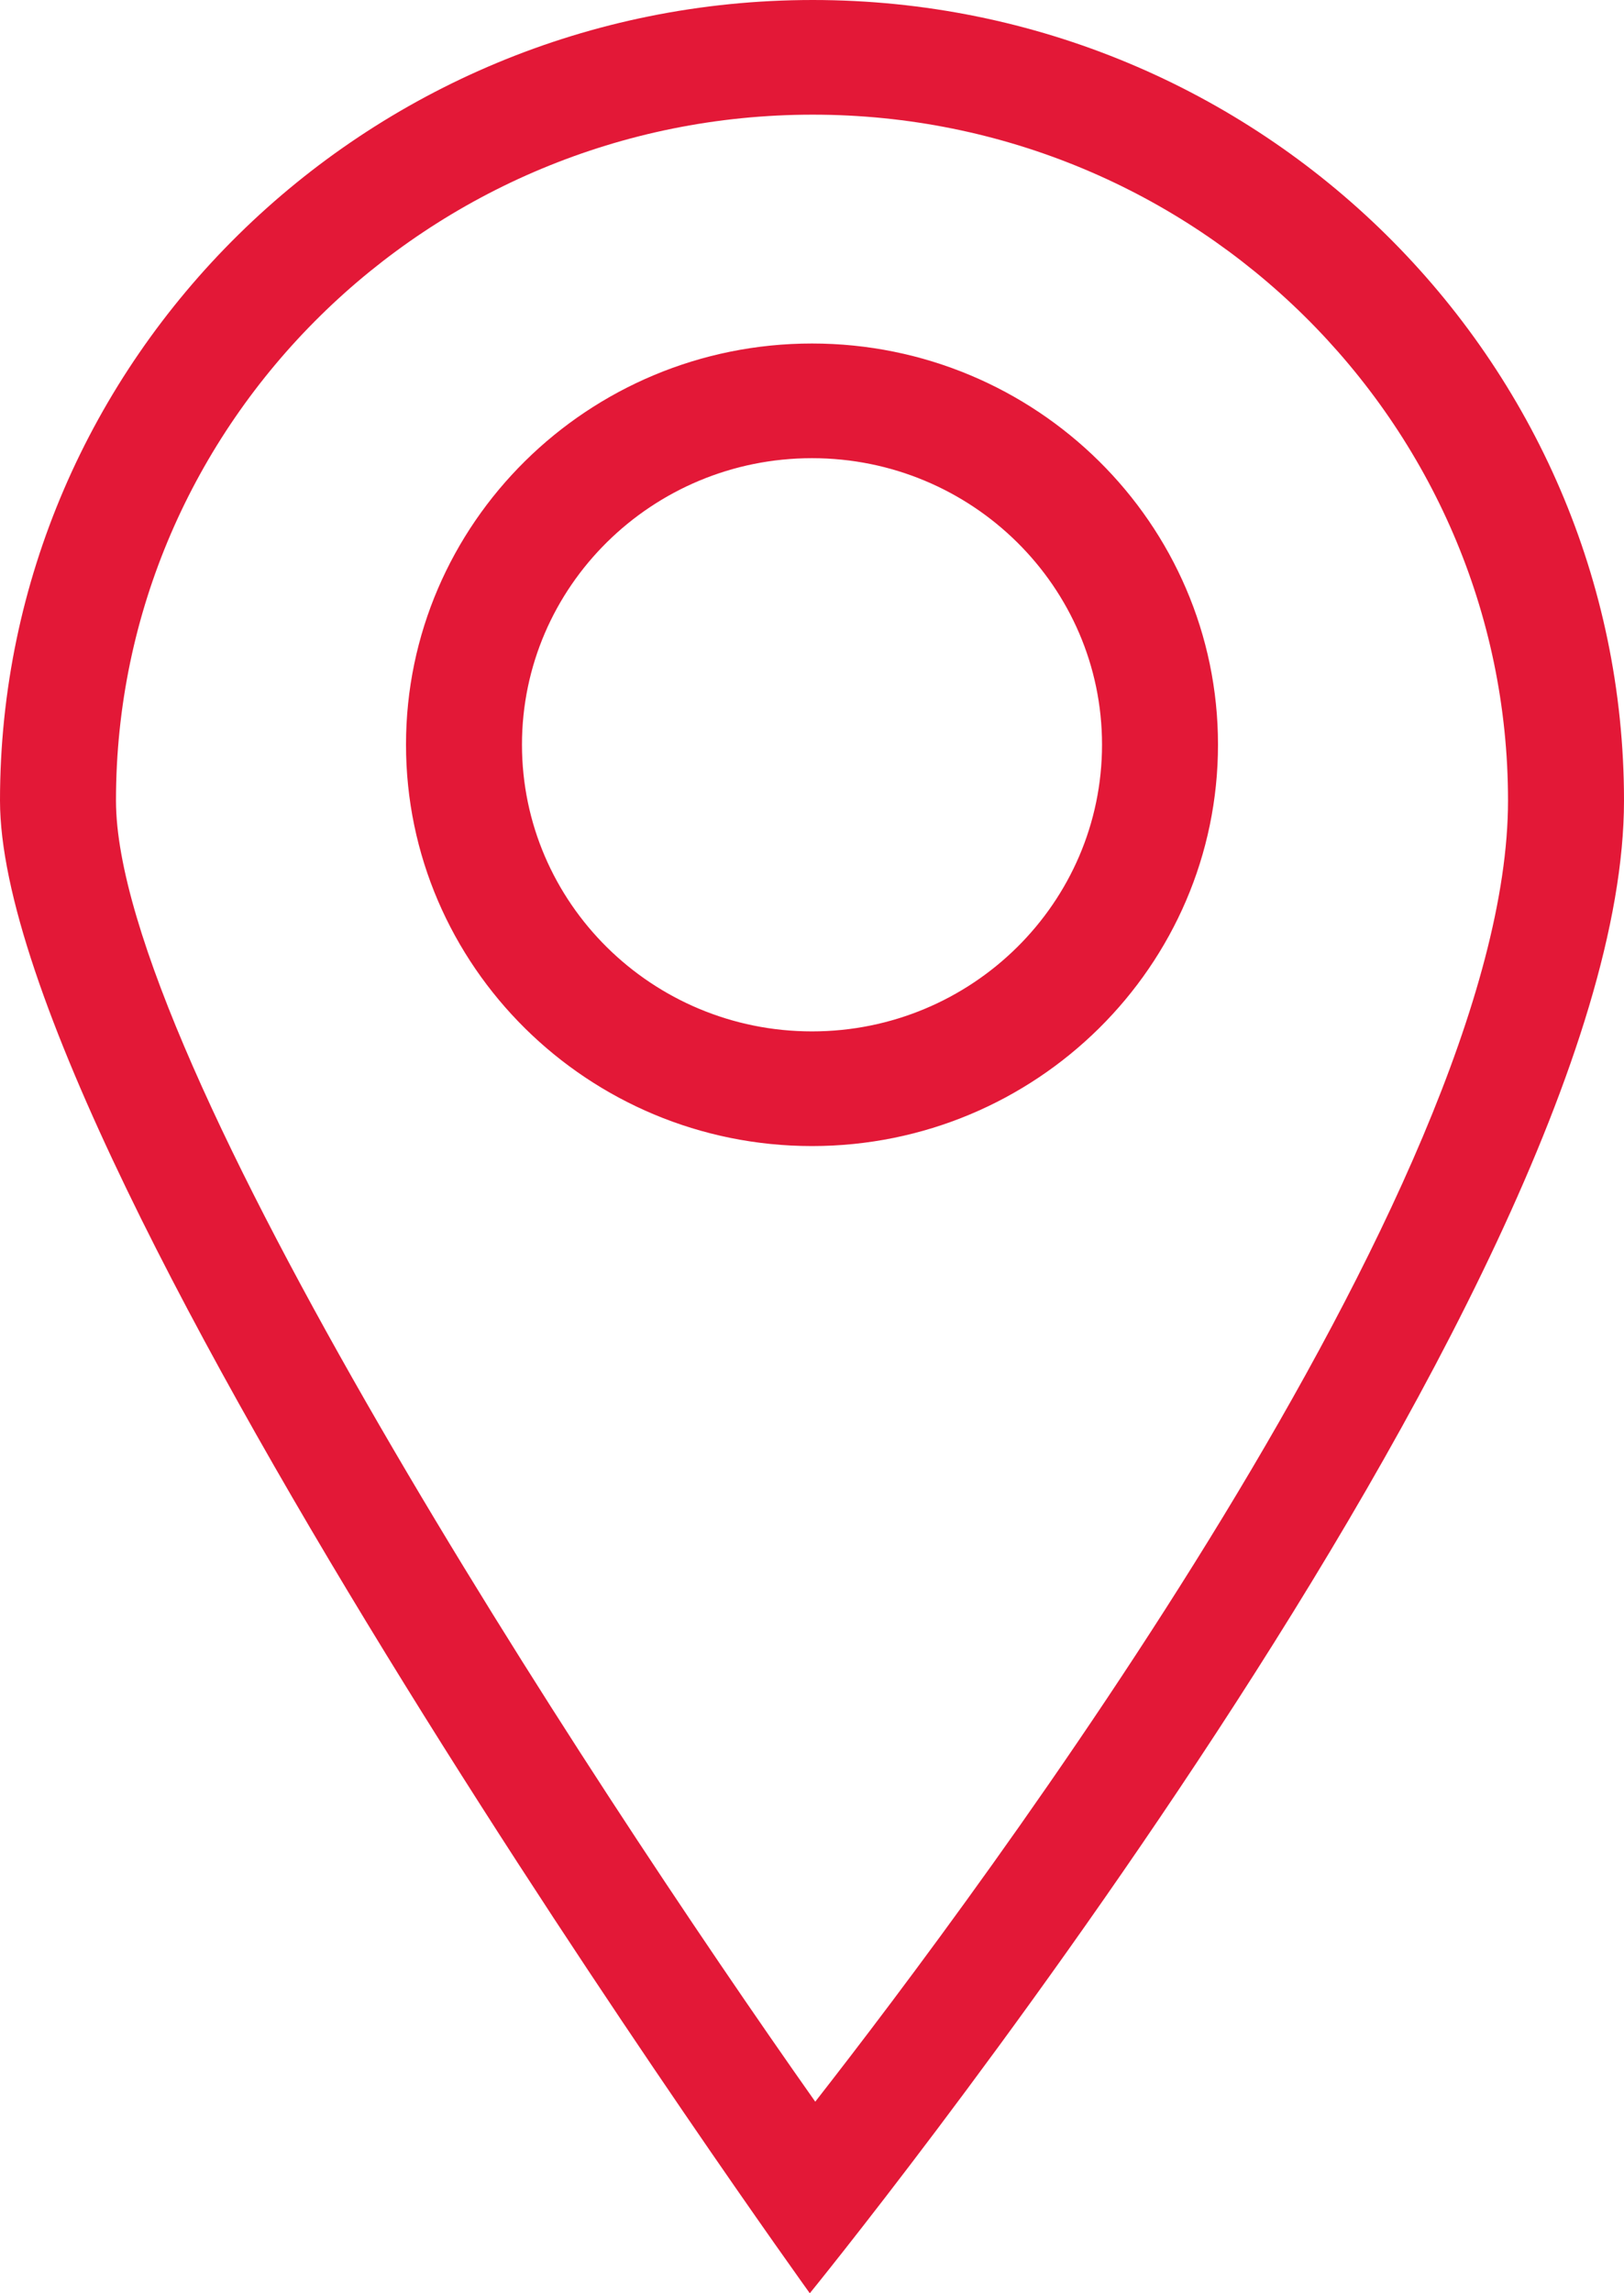 <?xml version="1.0" encoding="UTF-8"?>
<svg width="17px" height="24px" viewBox="0 0 17 24" version="1.1" xmlns="http://www.w3.org/2000/svg" xmlns:xlink="http://www.w3.org/1999/xlink">
    <title>icon/brand/lifeplan/icon_location_red</title>
    <g id="Page-1" stroke="none" stroke-width="1" fill="none" fill-rule="evenodd">
        <g id="Icon-Color" transform="translate(-4, 0)" fill="#E31837">
            <path d="M12.508,0 C17.191,0 21,3.758 21,8.378 C21,13.541 12.477,24 12.477,24 C12.477,24 4,12.227 4,8.378 C4,3.758 7.818,0 12.508,0 Z M12.508,1.2 C8.486,1.2 5.214,4.421 5.214,8.378 C5.214,11.068 10.124,18.578 12.534,21.995 C14.247,19.804 19.786,12.404 19.786,8.378 C19.786,4.421 16.52,1.2 12.508,1.2 Z M12.5,3.595 C14.844,3.595 16.75,5.478 16.75,7.793 C16.75,10.109 14.844,11.994 12.5,11.994 C10.156,11.994 8.25,10.109 8.25,7.793 C8.25,5.478 10.156,3.595 12.5,3.595 Z M12.5,4.795 C10.825,4.795 9.464,6.14 9.464,7.793 C9.464,9.448 10.825,10.794 12.5,10.794 C14.175,10.794 15.536,9.448 15.536,7.793 C15.536,6.14 14.175,4.795 12.5,4.795 Z"></path>
        </g>
    </g>
</svg>